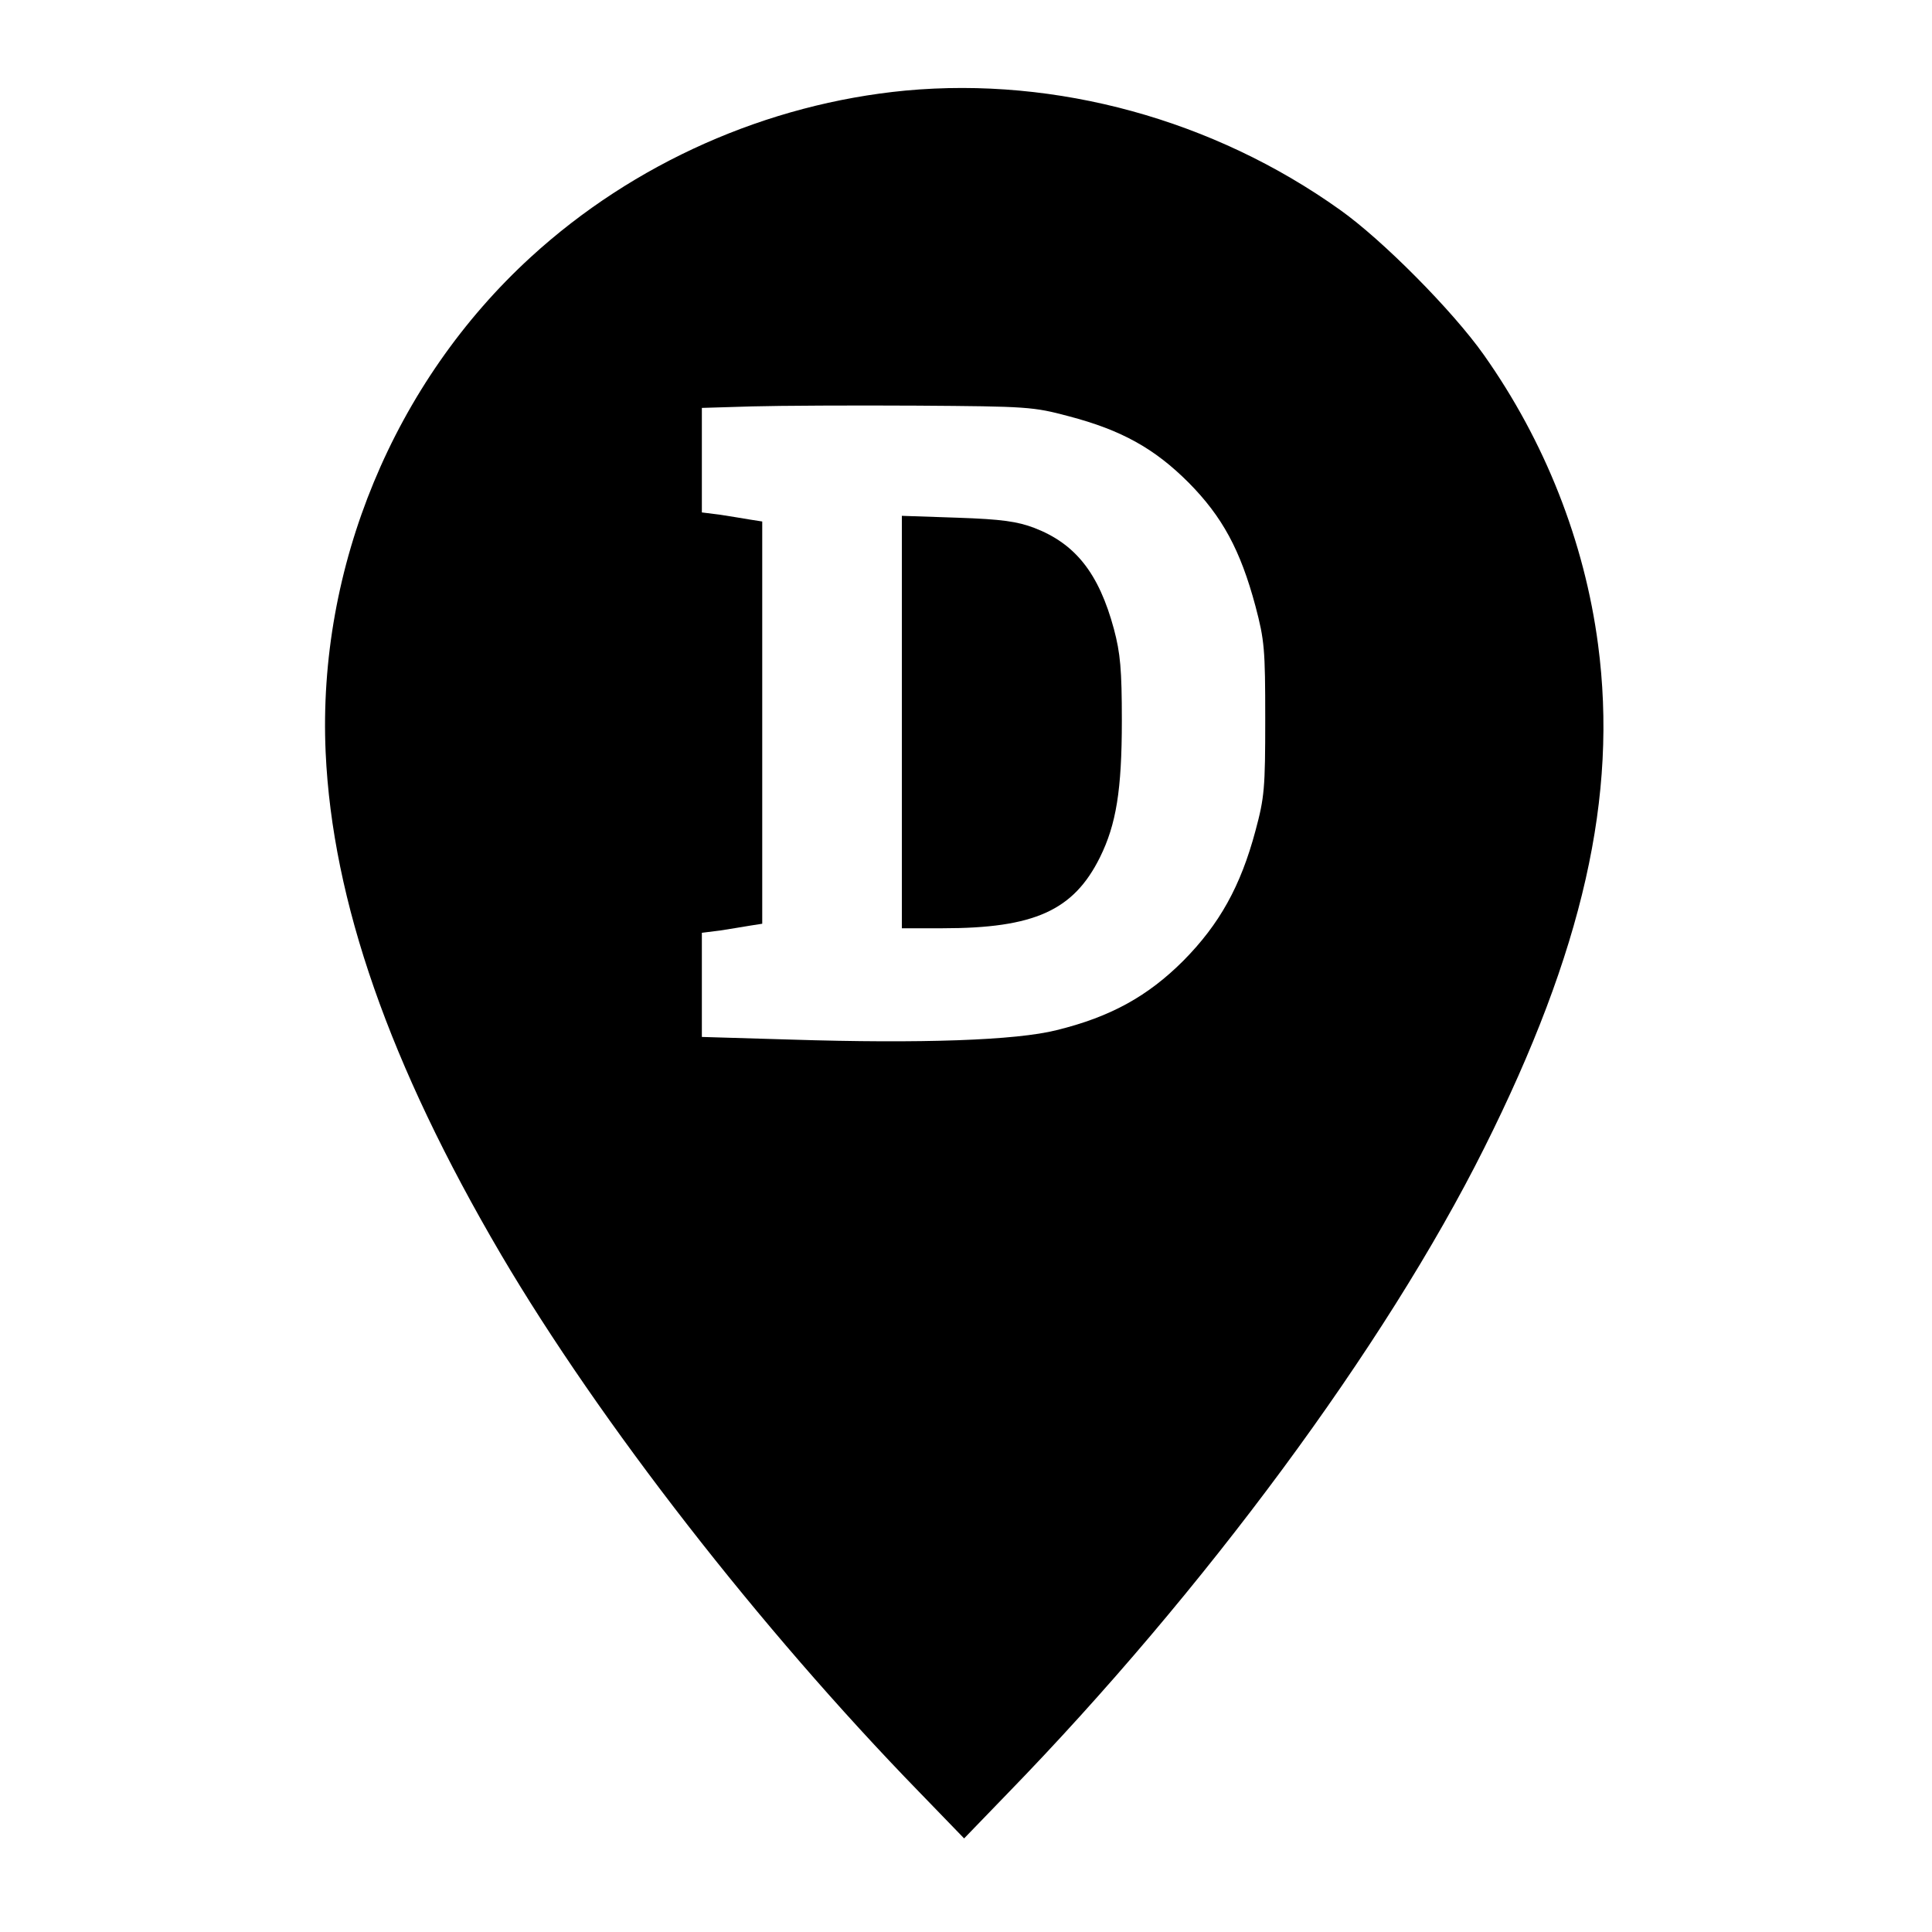 <?xml version="1.0" standalone="no"?>
<!DOCTYPE svg PUBLIC "-//W3C//DTD SVG 20010904//EN"
 "http://www.w3.org/TR/2001/REC-SVG-20010904/DTD/svg10.dtd">
<svg version="1.0" xmlns="http://www.w3.org/2000/svg"
 width="512pt" height="512pt" viewBox="0 0 512 512"
 preserveAspectRatio="xMidYMid meet">
<g transform="translate(0,512) scale(0.1,-0.1)"
fill="#000000" stroke="none">
<path d="M2400 4880 c-367 -35 -721 -192 -993 -441 -363 -332 -566 -822 -544
-1313 18 -394 169 -827 465 -1331 262 -445 686 -990 1107 -1423 l120 -124 115
119 c521 536 1001 1186 1263 1710 262 523 355 934 302 1335 -36 273 -141 539
-303 768 -82 116 -268 304 -381 384 -335 239 -751 353 -1151 316z m432 -863
c141 -37 228 -86 318 -176 89 -90 137 -178 177 -327 24 -91 26 -114 26 -299 0
-184 -2 -208 -26 -297 -39 -146 -95 -247 -191 -344 -94 -94 -193 -149 -336
-184 -106 -27 -359 -36 -704 -25 l-236 7 0 138 0 138 48 6 c26 4 62 10 80 13
l32 5 0 533 0 533 -32 5 c-18 3 -54 9 -80 13 l-48 6 0 139 0 138 133 4 c72 2
269 3 437 2 294 -2 308 -3 402 -28z"/>
<path d="M2390 3206 l0 -546 108 0 c243 0 347 47 417 188 43 87 58 178 58 362
0 136 -4 179 -21 243 -40 148 -102 226 -211 268 -45 17 -86 23 -203 27 l-148
5 0 -547z"/>
</g>
</svg>
